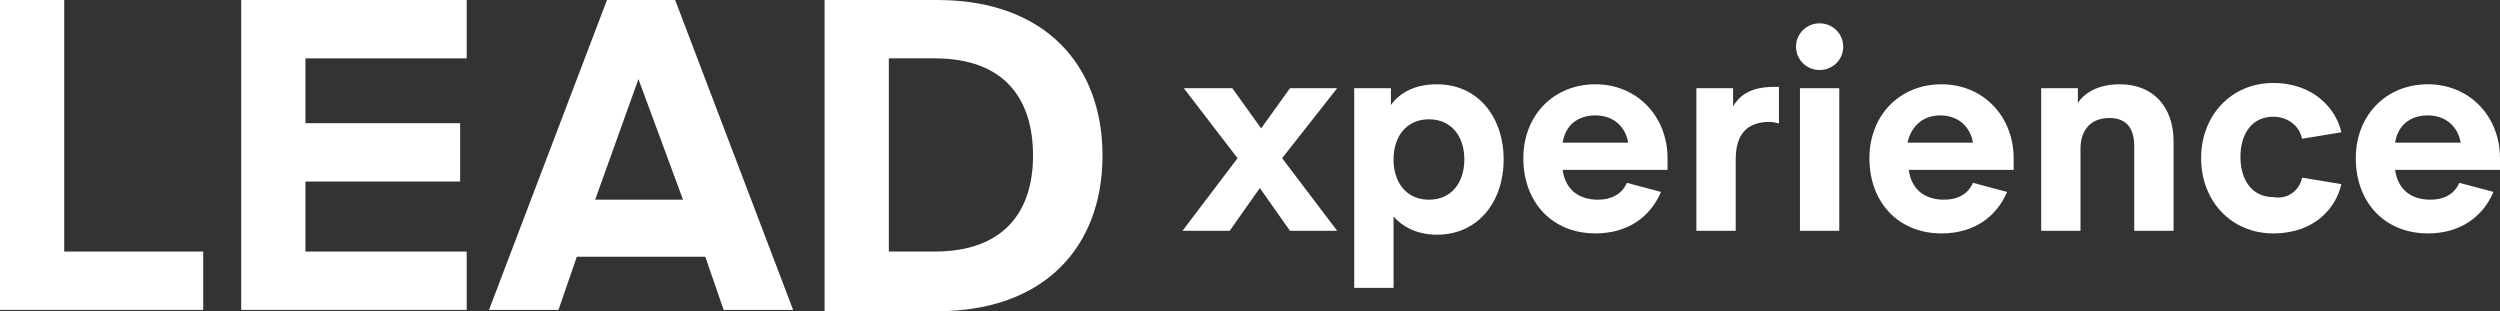 <svg width="241" height="30" viewBox="0 0 241 30" fill="none" xmlns="http://www.w3.org/2000/svg">
<rect x="0" y="0" width="241" height="30" fill="#333333" stroke="none"/>
<path d="M123.596 15.25L128.904 22.25H124.355L121.448 18.125L118.541 22.25H113.992L119.3 15.25L114.118 8.5H118.794L121.574 12.375L124.355 8.5H128.904L123.596 15.25Z" fill="white"/>
<path d="M134.338 27.75H130.547V8.5H134.085V10.125C134.97 8.875 136.487 8.125 138.509 8.125C142.553 8.125 144.954 11.375 144.954 15.375C144.954 19.375 142.553 22.625 138.509 22.625C136.487 22.625 135.096 21.75 134.338 20.875V27.75ZM137.75 19.25C139.899 19.25 141.163 17.625 141.163 15.375C141.163 13.125 139.899 11.5 137.75 11.5C135.602 11.5 134.338 13.125 134.338 15.375C134.338 17.625 135.602 19.25 137.75 19.25Z" fill="white"/>
<path d="M160.12 18.5C159.109 20.875 156.96 22.5 153.801 22.5C149.63 22.5 146.85 19.5 146.85 15.25C146.85 11.125 149.757 8.125 153.801 8.125C157.845 8.125 160.751 11.25 160.751 15.25C160.751 15.875 160.751 16.375 160.751 16.375H150.641C150.894 18.25 152.158 19.25 154.053 19.25C155.317 19.25 156.328 18.75 156.834 17.625L160.12 18.5ZM150.641 13.75H156.96C156.707 12.25 155.57 11.125 153.801 11.125C152.031 11.125 150.894 12.125 150.641 13.75Z" fill="white"/>
<path d="M171.367 11.876C171.367 11.876 170.988 11.751 170.609 11.751C168.46 11.751 167.323 12.876 167.323 15.376V22.25H163.531V8.5H167.07V10.251C167.576 9.375 168.587 8.375 170.988 8.375C171.114 8.375 171.493 8.375 171.493 8.375V11.876H171.367Z" fill="white"/>
<path d="M173.136 4.5C173.136 3.25 174.147 2.25 175.41 2.25C176.674 2.25 177.685 3.25 177.685 4.5C177.685 5.75 176.674 6.75 175.41 6.75C174.147 6.75 173.136 5.75 173.136 4.5ZM173.515 8.5H177.306V22.25H173.515V8.5Z" fill="white"/>
<path d="M193.483 18.5C192.472 20.875 190.323 22.5 187.164 22.5C182.994 22.5 180.213 19.5 180.213 15.25C180.213 11.125 183.12 8.125 187.164 8.125C191.208 8.125 194.115 11.25 194.115 15.25C194.115 15.875 194.115 16.375 194.115 16.375H184.005C184.257 18.25 185.521 19.25 187.417 19.25C188.681 19.25 189.692 18.75 190.197 17.625L193.483 18.5ZM183.878 13.75H190.197C189.944 12.25 188.807 11.125 187.038 11.125C185.395 11.125 184.257 12.125 183.878 13.75Z" fill="white"/>
<path d="M200.18 10.125C200.812 9 202.202 8.125 204.351 8.125C207.636 8.125 209.532 10.375 209.532 13.625V22.25H205.741V14.125C205.741 12.5 205.109 11.375 203.34 11.375C201.57 11.375 200.559 12.5 200.559 14.375V22.25H196.768V8.5H200.307V10.125H200.18Z" fill="white"/>
<path d="M221.918 17.125L225.709 17.75C225.203 20 223.181 22.5 219.137 22.5C215.093 22.5 212.187 19.375 212.187 15.25C212.187 11.125 215.093 8 219.137 8C223.055 8 225.203 10.5 225.709 12.75L221.918 13.375C221.665 12.125 220.528 11.25 219.137 11.25C217.115 11.25 215.978 12.875 215.978 15.125C215.978 17.375 217.115 19 219.137 19C220.528 19.25 221.665 18.375 221.918 17.125Z" fill="white"/>
<path d="M240.368 18.5C239.357 20.875 237.209 22.5 234.049 22.5C229.879 22.5 227.098 19.5 227.098 15.25C227.098 11.125 230.005 8.125 234.049 8.125C238.093 8.125 241 11.25 241 15.25C241 15.875 241 16.375 241 16.375H230.89C231.142 18.25 232.406 19.25 234.302 19.25C235.566 19.25 236.577 18.75 237.082 17.625L240.368 18.5ZM230.89 13.75H237.209C236.956 12.25 235.818 11.125 234.049 11.125C232.28 11.125 231.142 12.125 230.89 13.75Z" fill="white"/>
<path d="M19.588 29.875H0V0H6.192V24.25H19.588V29.875Z" fill="white"/>
<path d="M44.989 29.875H23.253V0H44.989V5.625H29.445V11.875H44.358V17.5H29.445V24.25H44.989V29.875Z" fill="white"/>
<path d="M47.139 29.875L58.513 0H65.084L76.458 29.875H69.76L67.991 24.75H55.606L53.837 29.875H47.139ZM61.546 7.625L57.375 19.25H65.842L61.546 7.625Z" fill="white"/>
<path d="M79.49 29.875V0H90.359C100.722 0 106.282 6.25 106.282 15C106.282 23.75 100.722 30 90.359 30H79.49V29.875ZM90.106 5.625H85.683V24.25H90.106C96.678 24.25 99.584 20.5 99.584 15C99.584 9.5 96.804 5.625 90.106 5.625Z" fill="white"/>
</svg>
